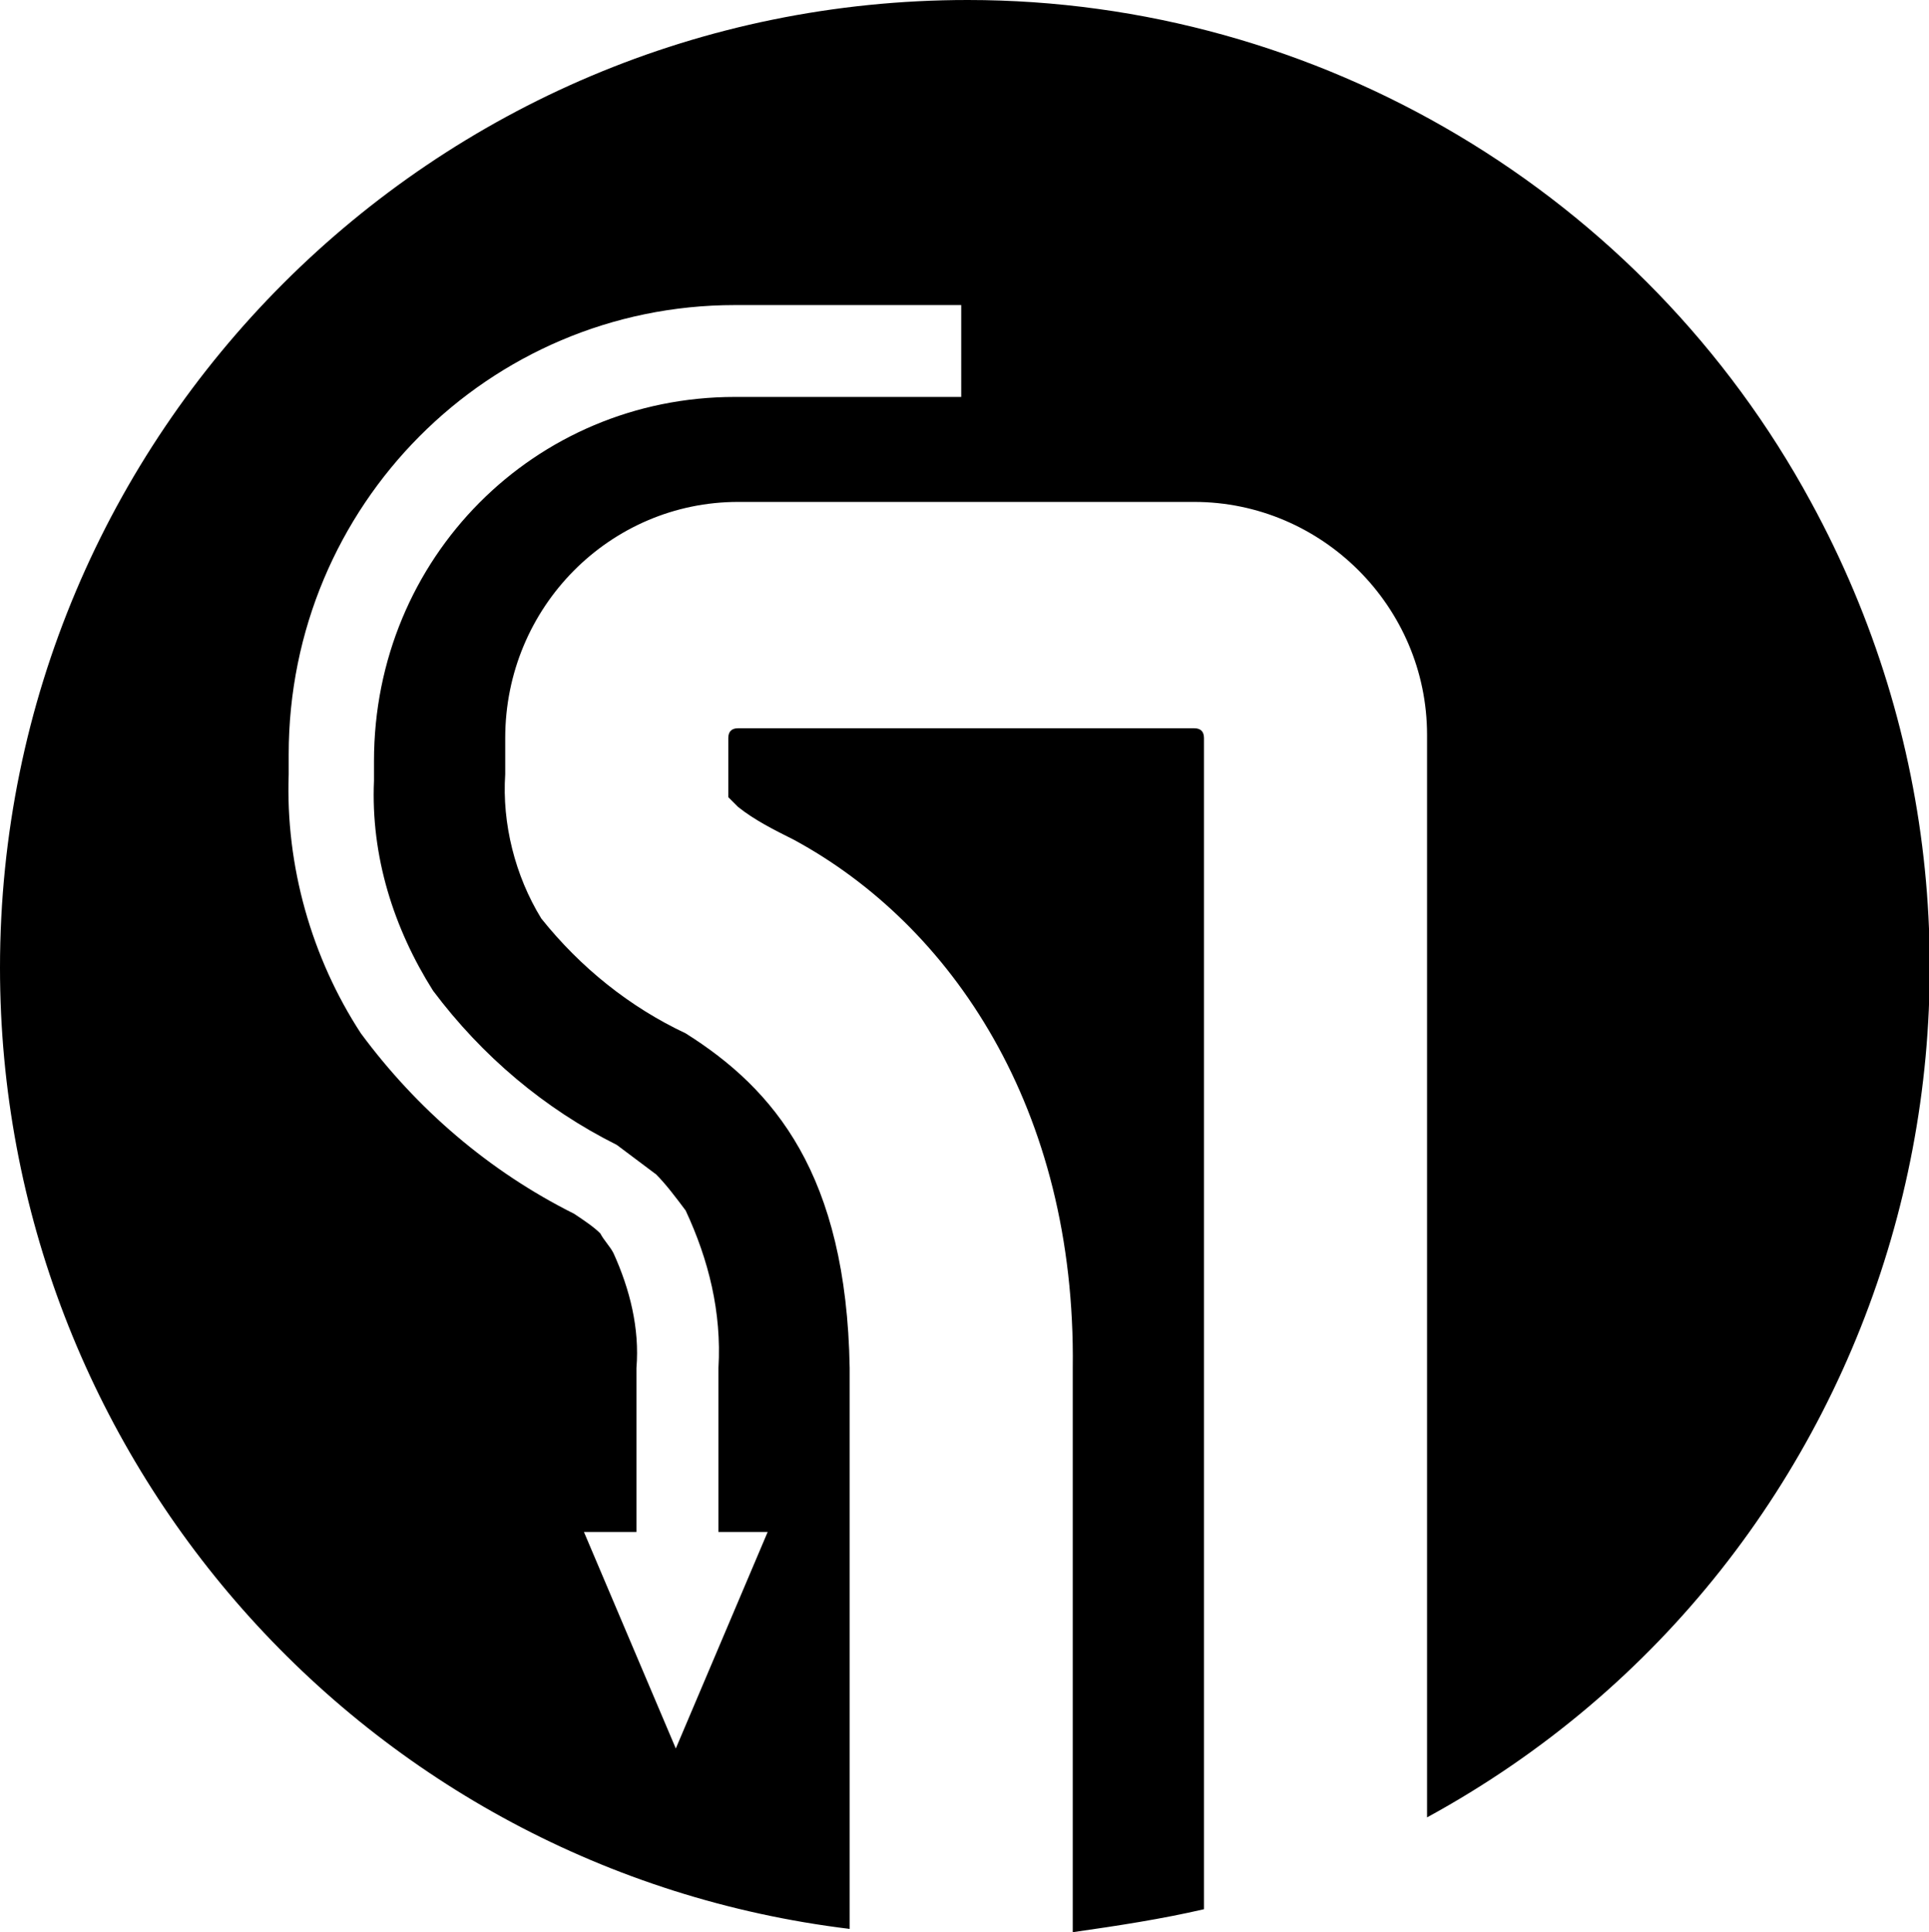 <?xml version="1.0" encoding="utf-8"?>
<!-- Generator: Adobe Illustrator 22.1.0, SVG Export Plug-In . SVG Version: 6.00 Build 0)  -->
<svg version="1.1" id="Layer_1" xmlns="http://www.w3.org/2000/svg" xmlns:xlink="http://www.w3.org/1999/xlink" x="0px" y="0px"
	 viewBox="0 0 58.8 58.9" style="enable-background:new 0 0 58.8 58.9;" xml:space="preserve">
<path d="M36.4,22.2H22.5c-0.2,0-0.3,0.1-0.3,0.3v1.1c0,0.3,0,0.6,0,0.7c0.1,0.1,0.2,0.2,0.3,0.3c0.5,0.4,1.1,0.7,1.7,1
	c4.8,2.6,8.6,8.2,8.5,16.1v17.2c1.4-0.2,2.7-0.4,4-0.7V22.5C36.7,22.3,36.6,22.2,36.4,22.2L36.4,22.2z M29.5,0C13.2,0,0,13.2,0,29.5
	C0,44.4,11.1,57,25.9,58.8V41.7c-0.1-5.9-2.3-8.5-5-10.2c-1.7-0.8-3.2-2-4.4-3.5c-0.8-1.3-1.2-2.9-1.1-4.4v-1.1c0-4,3.2-7.2,7.1-7.2
	l0,0h13.9c3.9,0,7.1,3.2,7.1,7.1l0,0v33C57.8,47.6,63,29.6,55.2,15.3C50.1,5.9,40.2,0,29.5,0z M29.3,12.1h-6.9
	c-6.1,0-11,4.9-11,11.1l0,0v0.4c0,0.1,0,0.2,0,0.2c-0.1,2.3,0.6,4.5,1.8,6.4c1.5,2,3.4,3.6,5.6,4.7l0,0l0,0c0.4,0.3,0.8,0.6,1.2,0.9
	c0.3,0.3,0.6,0.7,0.9,1.1l0,0l0,0c0.7,1.5,1.1,3.1,1,4.8v5h1.5l-2.8,6.6l-2.8-6.6h1.6v-5c0.1-1.2-0.2-2.4-0.7-3.5
	c-0.1-0.2-0.3-0.4-0.4-0.6c-0.2-0.2-0.5-0.4-0.8-0.6c-2.6-1.3-4.8-3.2-6.5-5.5l0,0l0,0c-1.5-2.3-2.3-5.1-2.2-7.9c0,0,0-0.2,0-0.3V23
	c0-7.6,6.1-13.7,13.6-13.7h6.9C29.3,9.3,29.3,12.1,29.3,12.1z"/>
</svg>
